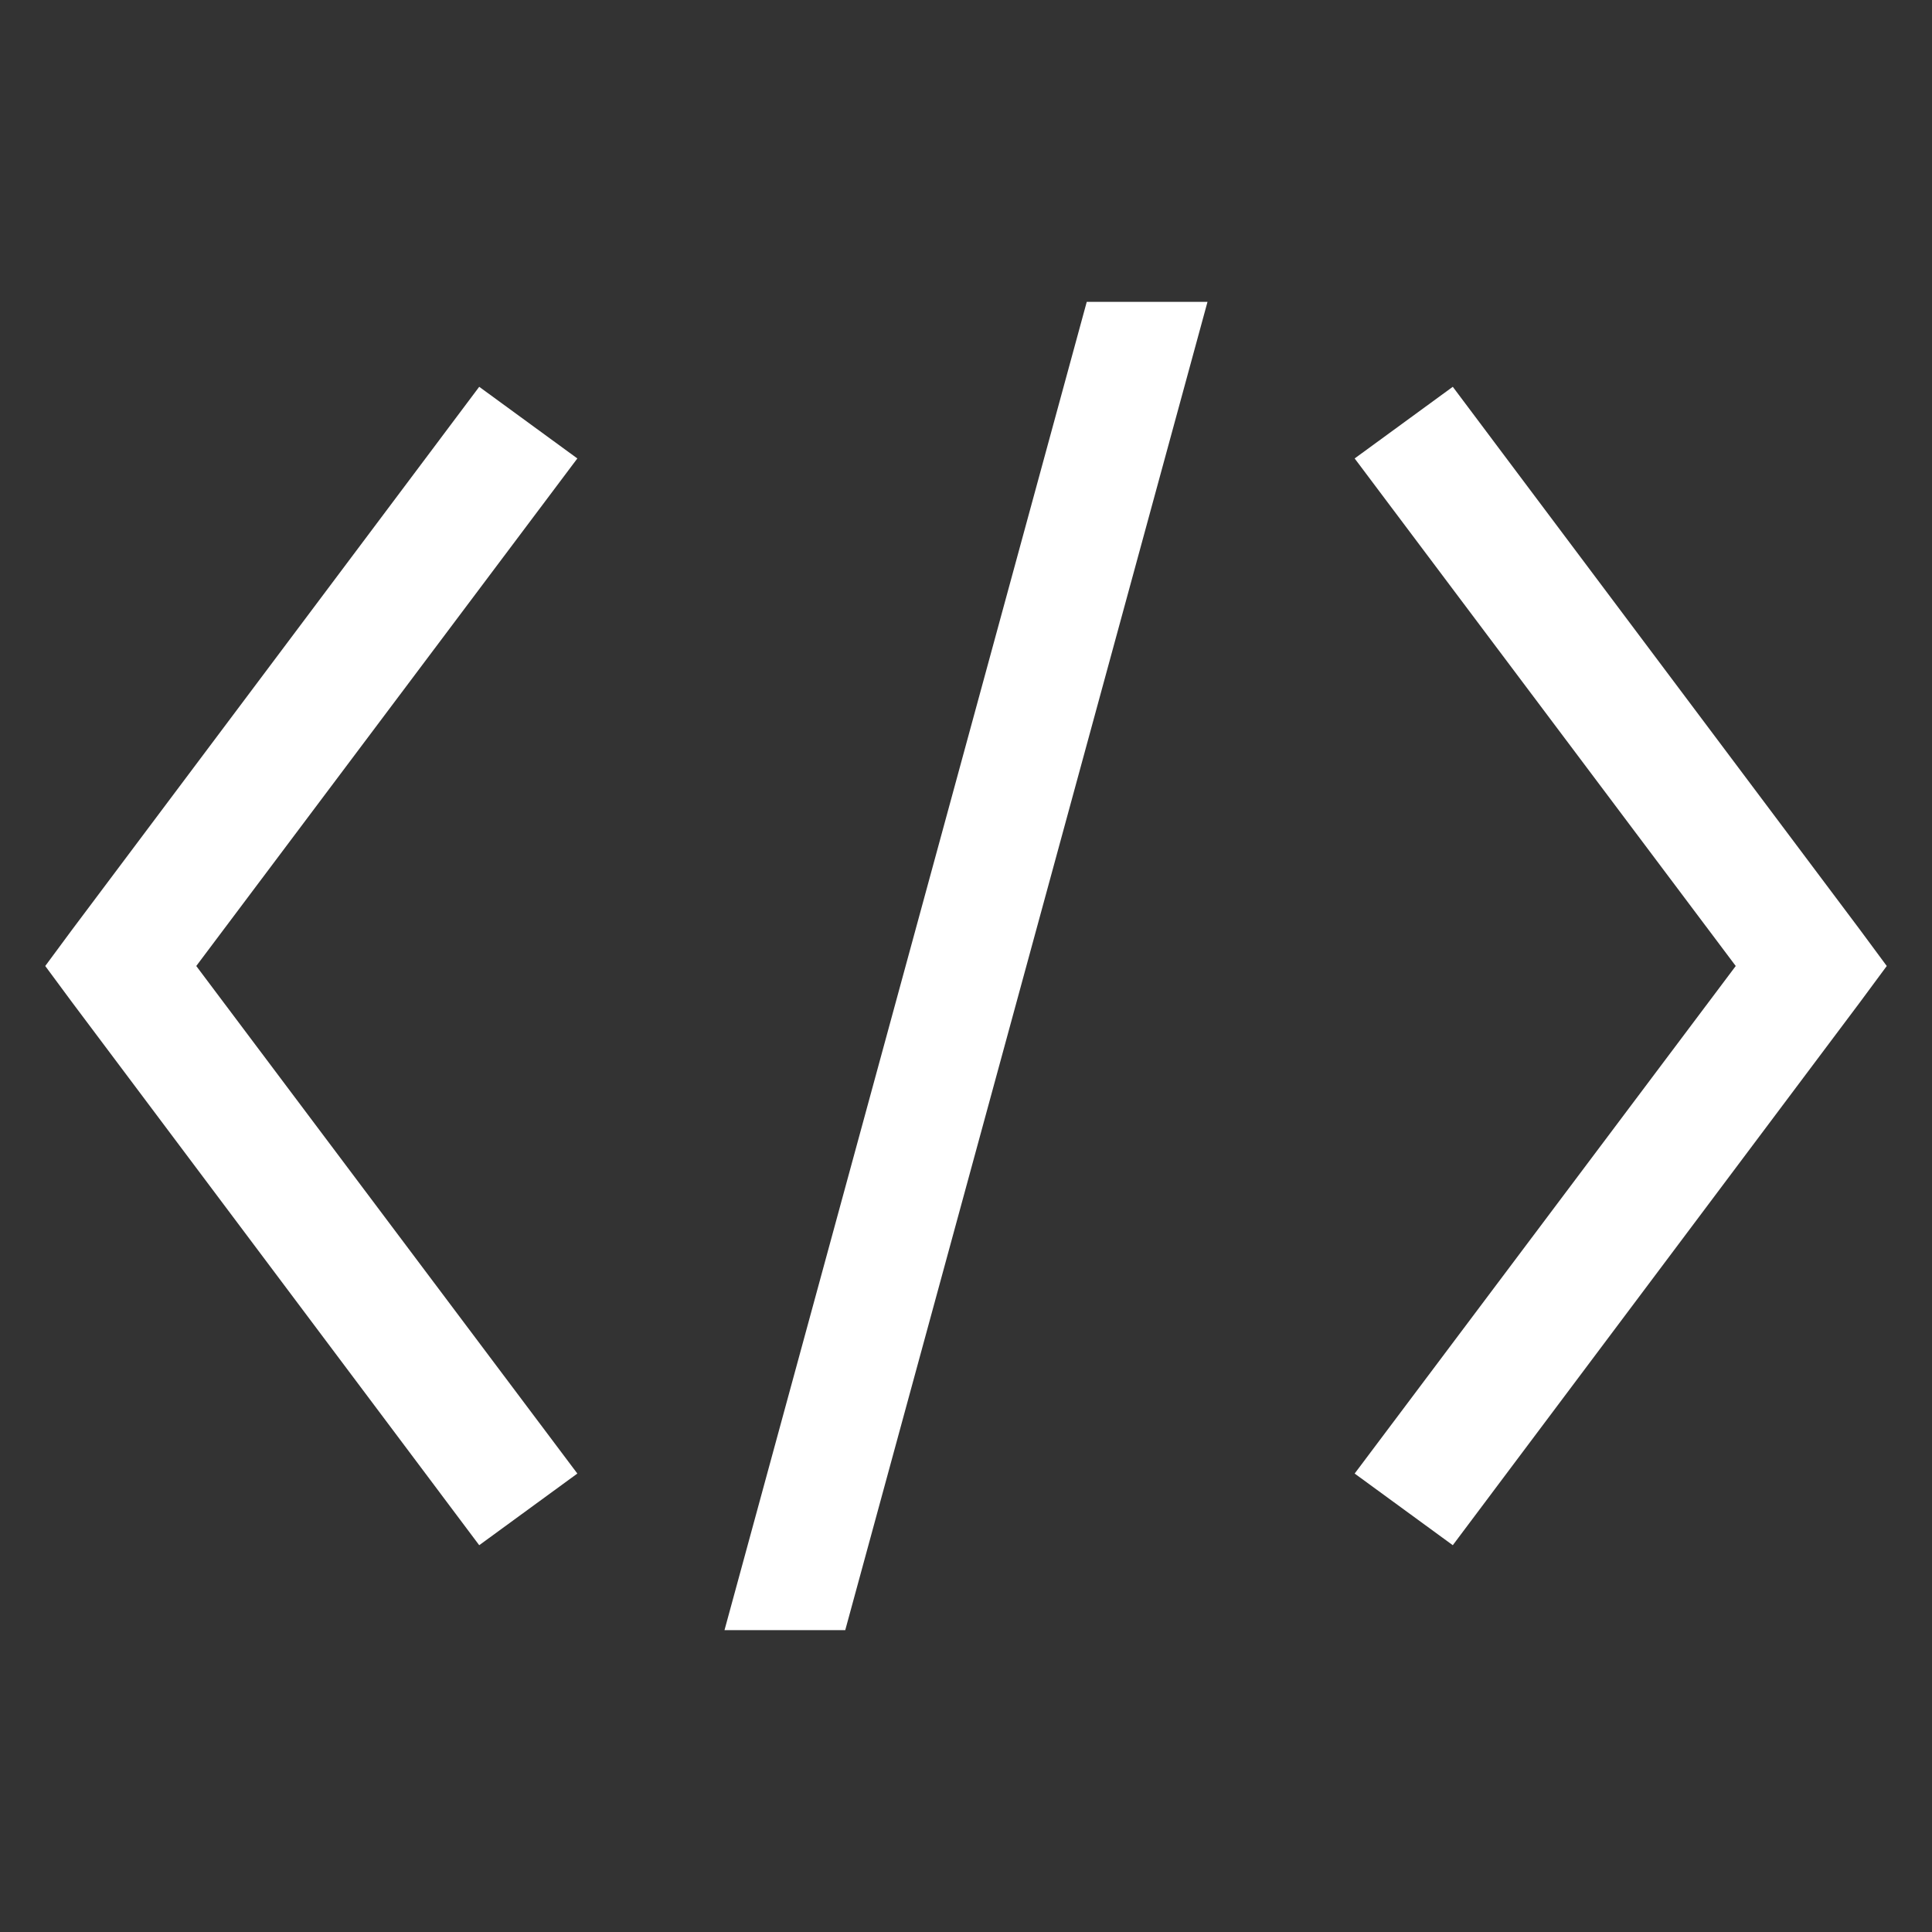 <svg width="24" height="24" viewBox="0 0 24 24" fill="none" xmlns="http://www.w3.org/2000/svg">
<rect x="0" y="0" width="24" height="24" fill="#333333" stroke="none"/>
<path d="M13.5 3.75L9 20.25H10.5L15 3.75H13.5ZM5.953 4.805L0.891 11.555L0.562 12L0.891 12.445L5.953 19.195L7.172 18.305L2.438 12L7.172 5.695L5.953 4.805ZM18.047 4.805L16.828 5.695L21.562 12L16.828 18.305L18.047 19.195L23.109 12.445L23.438 12L23.109 11.555L18.047 4.805Z" fill="white"/>
</svg>
